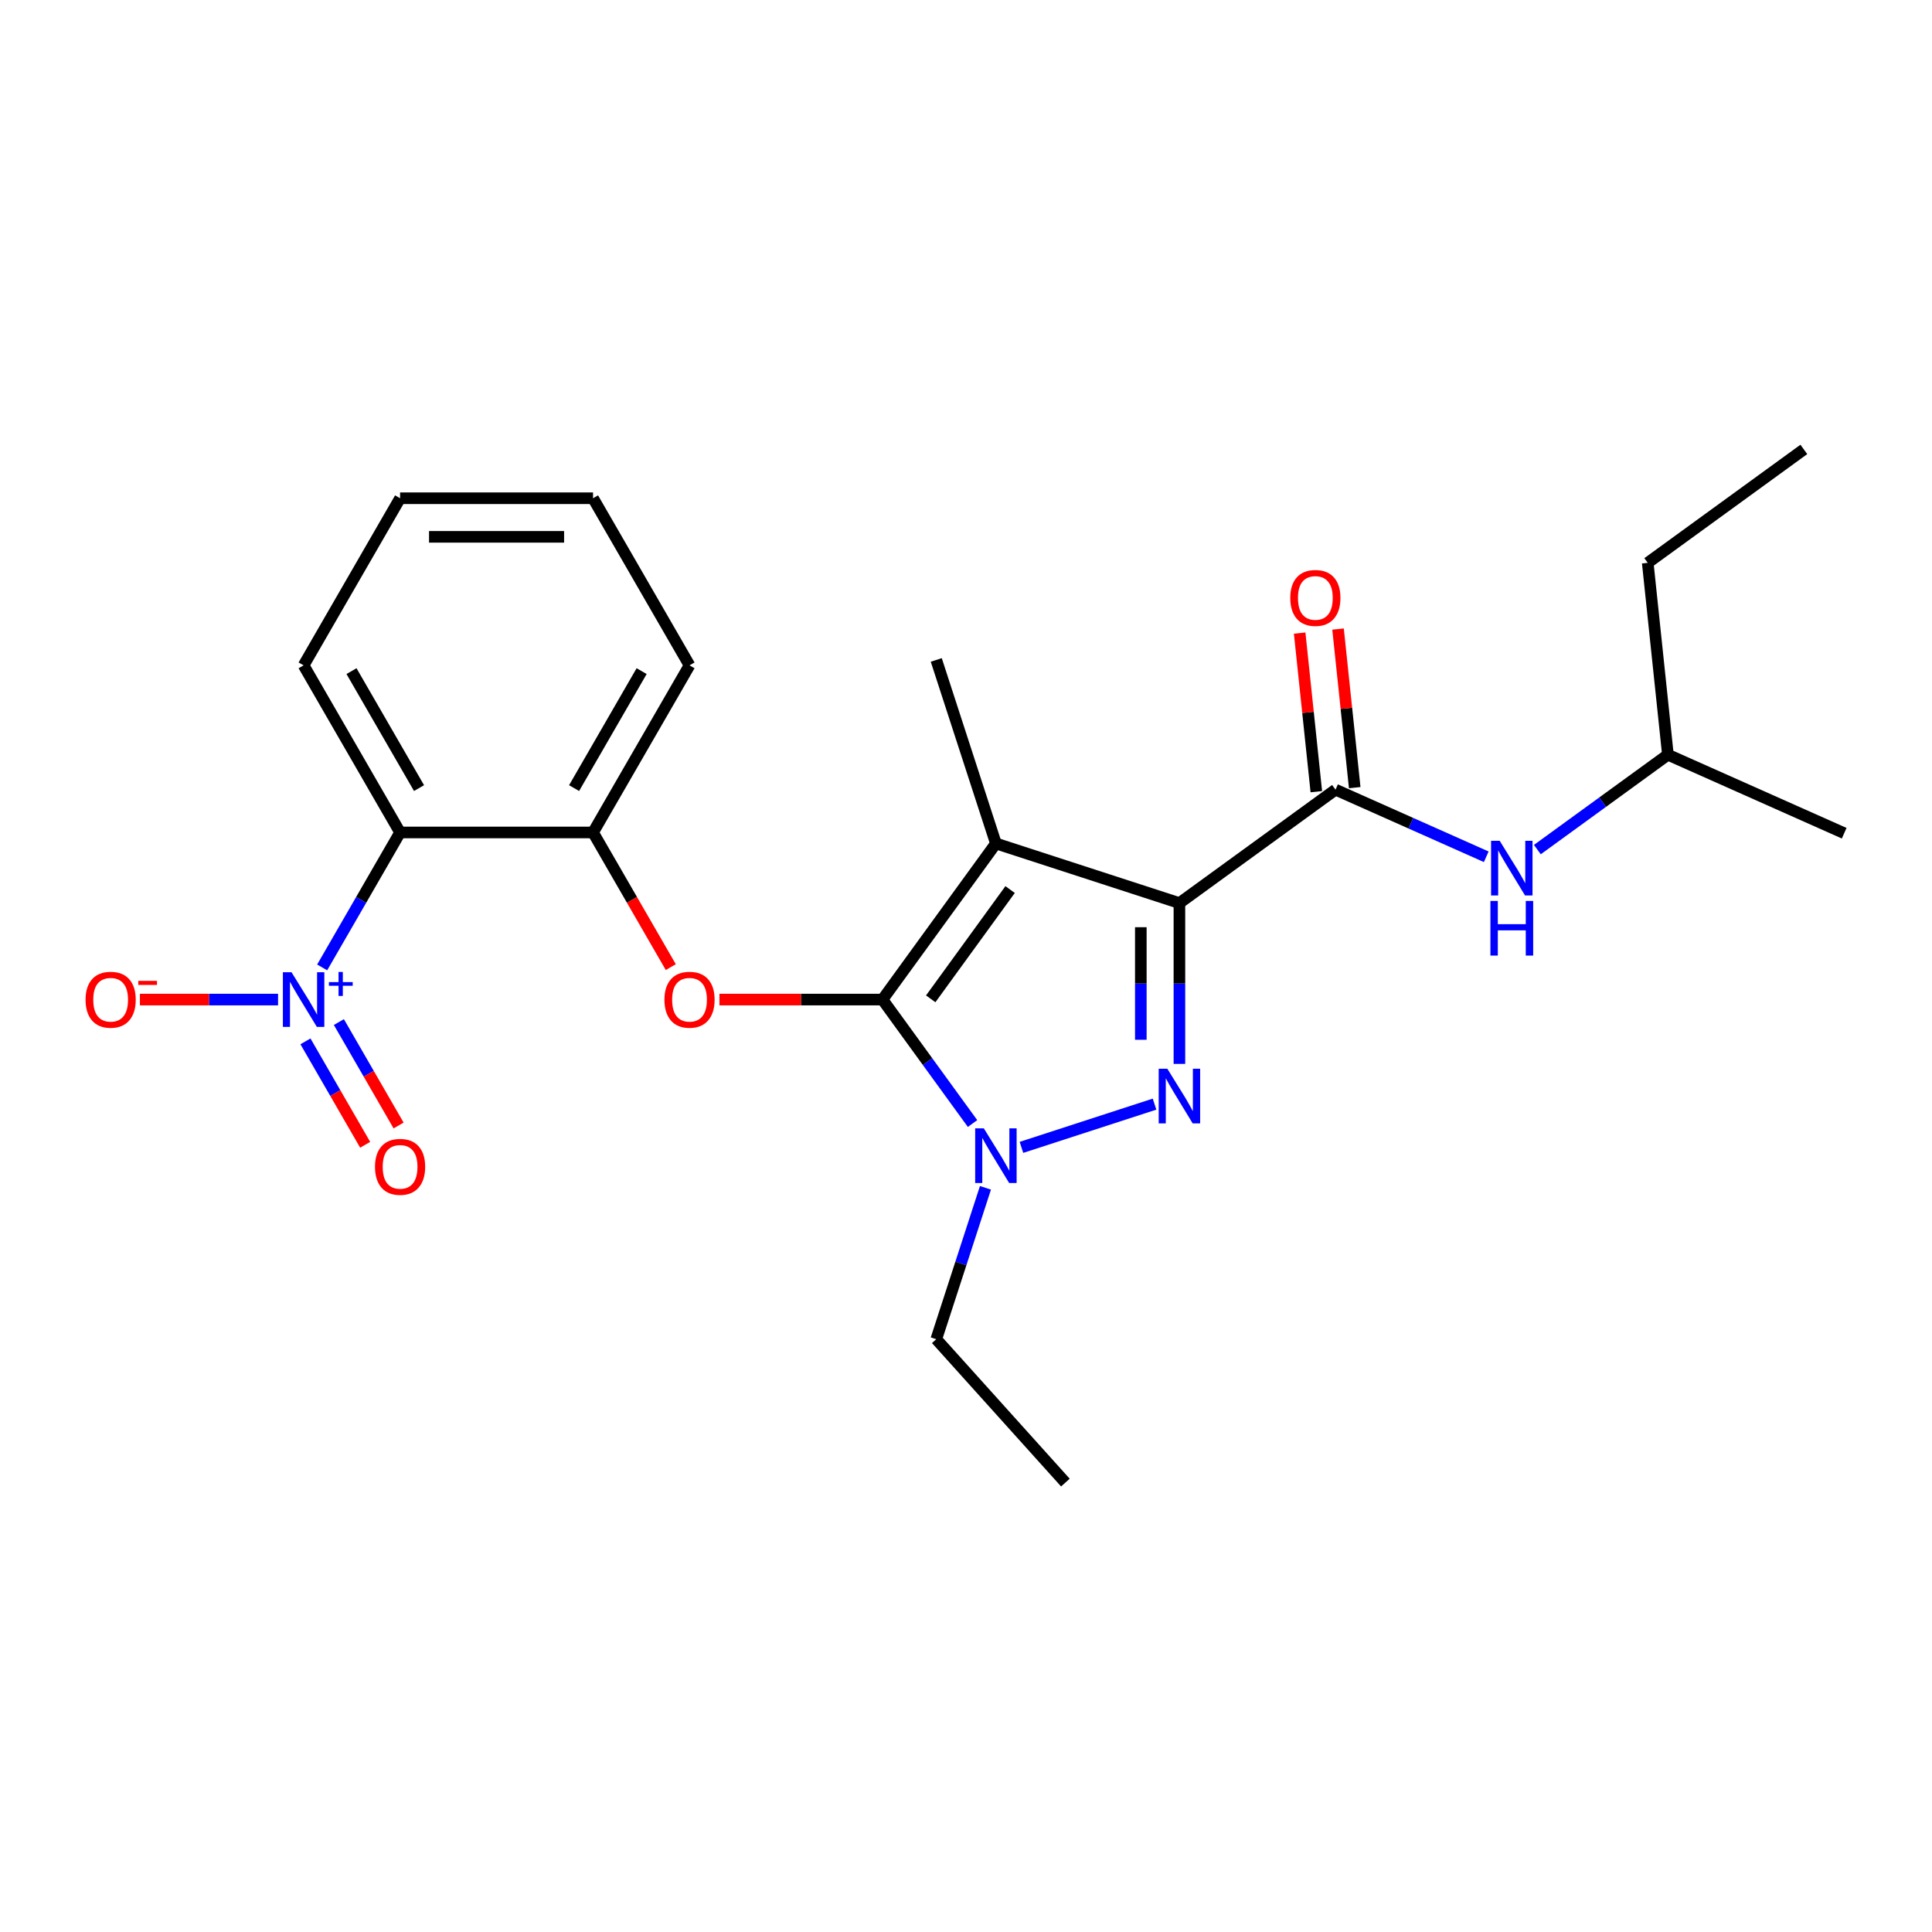 <?xml version='1.0' encoding='iso-8859-1'?>
<svg version='1.1' baseProfile='full'
              xmlns='http://www.w3.org/2000/svg'
                      xmlns:rdkit='http://www.rdkit.org/xml'
                      xmlns:xlink='http://www.w3.org/1999/xlink'
                  xml:space='preserve'
width='1000px' height='1000px' viewBox='0 0 1000 1000'>
<!-- END OF HEADER -->
<rect style='opacity:1.0;fill:#FFFFFF;stroke:none' width='1000' height='1000' x='0' y='0'> </rect>
<path class='bond-0' d='M 863.305,390.649 L 852.865,291.321' style='fill:none;fill-rule:evenodd;stroke:#000000;stroke-width:6px;stroke-linecap:butt;stroke-linejoin:miter;stroke-opacity:1' />
<path class='bond-1' d='M 863.305,390.649 L 954.545,431.272' style='fill:none;fill-rule:evenodd;stroke:#000000;stroke-width:6px;stroke-linecap:butt;stroke-linejoin:miter;stroke-opacity:1' />
<path class='bond-2' d='M 863.305,390.649 L 829.516,415.198' style='fill:none;fill-rule:evenodd;stroke:#000000;stroke-width:6px;stroke-linecap:butt;stroke-linejoin:miter;stroke-opacity:1' />
<path class='bond-2' d='M 829.516,415.198 L 795.728,439.747' style='fill:none;fill-rule:evenodd;stroke:#0000FF;stroke-width:6px;stroke-linecap:butt;stroke-linejoin:miter;stroke-opacity:1' />
<path class='bond-3' d='M 691.264,408.732 L 730.272,426.099' style='fill:none;fill-rule:evenodd;stroke:#000000;stroke-width:6px;stroke-linecap:butt;stroke-linejoin:miter;stroke-opacity:1' />
<path class='bond-3' d='M 730.272,426.099 L 769.281,443.467' style='fill:none;fill-rule:evenodd;stroke:#0000FF;stroke-width:6px;stroke-linecap:butt;stroke-linejoin:miter;stroke-opacity:1' />
<path class='bond-4' d='M 701.197,407.688 L 696.883,366.643' style='fill:none;fill-rule:evenodd;stroke:#000000;stroke-width:6px;stroke-linecap:butt;stroke-linejoin:miter;stroke-opacity:1' />
<path class='bond-4' d='M 696.883,366.643 L 692.569,325.598' style='fill:none;fill-rule:evenodd;stroke:#FF0000;stroke-width:6px;stroke-linecap:butt;stroke-linejoin:miter;stroke-opacity:1' />
<path class='bond-4' d='M 681.331,409.776 L 677.017,368.731' style='fill:none;fill-rule:evenodd;stroke:#000000;stroke-width:6px;stroke-linecap:butt;stroke-linejoin:miter;stroke-opacity:1' />
<path class='bond-4' d='M 677.017,368.731 L 672.703,327.686' style='fill:none;fill-rule:evenodd;stroke:#FF0000;stroke-width:6px;stroke-linecap:butt;stroke-linejoin:miter;stroke-opacity:1' />
<path class='bond-5' d='M 691.264,408.732 L 610.463,467.437' style='fill:none;fill-rule:evenodd;stroke:#000000;stroke-width:6px;stroke-linecap:butt;stroke-linejoin:miter;stroke-opacity:1' />
<path class='bond-6' d='M 852.865,291.321 L 933.666,232.616' style='fill:none;fill-rule:evenodd;stroke:#000000;stroke-width:6px;stroke-linecap:butt;stroke-linejoin:miter;stroke-opacity:1' />
<path class='bond-7' d='M 510.07,614.814 L 497.342,653.988' style='fill:none;fill-rule:evenodd;stroke:#0000FF;stroke-width:6px;stroke-linecap:butt;stroke-linejoin:miter;stroke-opacity:1' />
<path class='bond-7' d='M 497.342,653.988 L 484.613,693.162' style='fill:none;fill-rule:evenodd;stroke:#000000;stroke-width:6px;stroke-linecap:butt;stroke-linejoin:miter;stroke-opacity:1' />
<path class='bond-8' d='M 528.7,593.879 L 597.587,571.496' style='fill:none;fill-rule:evenodd;stroke:#0000FF;stroke-width:6px;stroke-linecap:butt;stroke-linejoin:miter;stroke-opacity:1' />
<path class='bond-9' d='M 503.387,581.536 L 480.079,549.455' style='fill:none;fill-rule:evenodd;stroke:#0000FF;stroke-width:6px;stroke-linecap:butt;stroke-linejoin:miter;stroke-opacity:1' />
<path class='bond-9' d='M 480.079,549.455 L 456.771,517.374' style='fill:none;fill-rule:evenodd;stroke:#000000;stroke-width:6px;stroke-linecap:butt;stroke-linejoin:miter;stroke-opacity:1' />
<path class='bond-10' d='M 610.463,550.673 L 610.463,509.055' style='fill:none;fill-rule:evenodd;stroke:#0000FF;stroke-width:6px;stroke-linecap:butt;stroke-linejoin:miter;stroke-opacity:1' />
<path class='bond-10' d='M 610.463,509.055 L 610.463,467.437' style='fill:none;fill-rule:evenodd;stroke:#000000;stroke-width:6px;stroke-linecap:butt;stroke-linejoin:miter;stroke-opacity:1' />
<path class='bond-10' d='M 590.488,538.187 L 590.488,509.055' style='fill:none;fill-rule:evenodd;stroke:#0000FF;stroke-width:6px;stroke-linecap:butt;stroke-linejoin:miter;stroke-opacity:1' />
<path class='bond-10' d='M 590.488,509.055 L 590.488,479.922' style='fill:none;fill-rule:evenodd;stroke:#000000;stroke-width:6px;stroke-linecap:butt;stroke-linejoin:miter;stroke-opacity:1' />
<path class='bond-11' d='M 610.463,467.437 L 515.476,436.574' style='fill:none;fill-rule:evenodd;stroke:#000000;stroke-width:6px;stroke-linecap:butt;stroke-linejoin:miter;stroke-opacity:1' />
<path class='bond-12' d='M 515.476,436.574 L 456.771,517.374' style='fill:none;fill-rule:evenodd;stroke:#000000;stroke-width:6px;stroke-linecap:butt;stroke-linejoin:miter;stroke-opacity:1' />
<path class='bond-12' d='M 522.831,460.435 L 481.737,516.995' style='fill:none;fill-rule:evenodd;stroke:#000000;stroke-width:6px;stroke-linecap:butt;stroke-linejoin:miter;stroke-opacity:1' />
<path class='bond-13' d='M 515.476,436.574 L 484.613,341.587' style='fill:none;fill-rule:evenodd;stroke:#000000;stroke-width:6px;stroke-linecap:butt;stroke-linejoin:miter;stroke-opacity:1' />
<path class='bond-14' d='M 456.771,517.374 L 414.574,517.374' style='fill:none;fill-rule:evenodd;stroke:#000000;stroke-width:6px;stroke-linecap:butt;stroke-linejoin:miter;stroke-opacity:1' />
<path class='bond-14' d='M 414.574,517.374 L 372.377,517.374' style='fill:none;fill-rule:evenodd;stroke:#FF0000;stroke-width:6px;stroke-linecap:butt;stroke-linejoin:miter;stroke-opacity:1' />
<path class='bond-15' d='M 356.896,344.386 L 306.959,430.88' style='fill:none;fill-rule:evenodd;stroke:#000000;stroke-width:6px;stroke-linecap:butt;stroke-linejoin:miter;stroke-opacity:1' />
<path class='bond-15' d='M 332.107,347.372 L 297.15,407.918' style='fill:none;fill-rule:evenodd;stroke:#000000;stroke-width:6px;stroke-linecap:butt;stroke-linejoin:miter;stroke-opacity:1' />
<path class='bond-16' d='M 356.896,344.386 L 306.959,257.891' style='fill:none;fill-rule:evenodd;stroke:#000000;stroke-width:6px;stroke-linecap:butt;stroke-linejoin:miter;stroke-opacity:1' />
<path class='bond-17' d='M 347.197,500.575 L 327.078,465.728' style='fill:none;fill-rule:evenodd;stroke:#FF0000;stroke-width:6px;stroke-linecap:butt;stroke-linejoin:miter;stroke-opacity:1' />
<path class='bond-17' d='M 327.078,465.728 L 306.959,430.88' style='fill:none;fill-rule:evenodd;stroke:#000000;stroke-width:6px;stroke-linecap:butt;stroke-linejoin:miter;stroke-opacity:1' />
<path class='bond-18' d='M 306.959,430.88 L 207.083,430.88' style='fill:none;fill-rule:evenodd;stroke:#000000;stroke-width:6px;stroke-linecap:butt;stroke-linejoin:miter;stroke-opacity:1' />
<path class='bond-19' d='M 306.959,257.891 L 207.083,257.891' style='fill:none;fill-rule:evenodd;stroke:#000000;stroke-width:6px;stroke-linecap:butt;stroke-linejoin:miter;stroke-opacity:1' />
<path class='bond-19' d='M 291.977,277.866 L 222.065,277.866' style='fill:none;fill-rule:evenodd;stroke:#000000;stroke-width:6px;stroke-linecap:butt;stroke-linejoin:miter;stroke-opacity:1' />
<path class='bond-20' d='M 207.083,430.88 L 157.146,344.386' style='fill:none;fill-rule:evenodd;stroke:#000000;stroke-width:6px;stroke-linecap:butt;stroke-linejoin:miter;stroke-opacity:1' />
<path class='bond-20' d='M 216.892,407.918 L 181.935,347.372' style='fill:none;fill-rule:evenodd;stroke:#000000;stroke-width:6px;stroke-linecap:butt;stroke-linejoin:miter;stroke-opacity:1' />
<path class='bond-21' d='M 207.083,430.88 L 186.918,465.808' style='fill:none;fill-rule:evenodd;stroke:#000000;stroke-width:6px;stroke-linecap:butt;stroke-linejoin:miter;stroke-opacity:1' />
<path class='bond-21' d='M 186.918,465.808 L 166.753,500.735' style='fill:none;fill-rule:evenodd;stroke:#0000FF;stroke-width:6px;stroke-linecap:butt;stroke-linejoin:miter;stroke-opacity:1' />
<path class='bond-22' d='M 484.613,693.162 L 551.443,767.384' style='fill:none;fill-rule:evenodd;stroke:#000000;stroke-width:6px;stroke-linecap:butt;stroke-linejoin:miter;stroke-opacity:1' />
<path class='bond-23' d='M 207.083,257.891 L 157.146,344.386' style='fill:none;fill-rule:evenodd;stroke:#000000;stroke-width:6px;stroke-linecap:butt;stroke-linejoin:miter;stroke-opacity:1' />
<path class='bond-24' d='M 143.922,517.374 L 108.172,517.374' style='fill:none;fill-rule:evenodd;stroke:#0000FF;stroke-width:6px;stroke-linecap:butt;stroke-linejoin:miter;stroke-opacity:1' />
<path class='bond-24' d='M 108.172,517.374 L 72.421,517.374' style='fill:none;fill-rule:evenodd;stroke:#FF0000;stroke-width:6px;stroke-linecap:butt;stroke-linejoin:miter;stroke-opacity:1' />
<path class='bond-25' d='M 158.103,539.007 L 173.558,565.776' style='fill:none;fill-rule:evenodd;stroke:#0000FF;stroke-width:6px;stroke-linecap:butt;stroke-linejoin:miter;stroke-opacity:1' />
<path class='bond-25' d='M 173.558,565.776 L 189.012,592.544' style='fill:none;fill-rule:evenodd;stroke:#FF0000;stroke-width:6px;stroke-linecap:butt;stroke-linejoin:miter;stroke-opacity:1' />
<path class='bond-25' d='M 175.402,529.02 L 190.857,555.788' style='fill:none;fill-rule:evenodd;stroke:#0000FF;stroke-width:6px;stroke-linecap:butt;stroke-linejoin:miter;stroke-opacity:1' />
<path class='bond-25' d='M 190.857,555.788 L 206.311,582.556' style='fill:none;fill-rule:evenodd;stroke:#FF0000;stroke-width:6px;stroke-linecap:butt;stroke-linejoin:miter;stroke-opacity:1' />
<path  class='atom-2' d='M 776.252 435.212
L 785.521 450.194
Q 786.439 451.672, 787.918 454.348
Q 789.396 457.025, 789.476 457.185
L 789.476 435.212
L 793.231 435.212
L 793.231 463.497
L 789.356 463.497
L 779.408 447.117
Q 778.25 445.2, 777.011 443.003
Q 775.813 440.805, 775.453 440.126
L 775.453 463.497
L 771.778 463.497
L 771.778 435.212
L 776.252 435.212
' fill='#0000FF'/>
<path  class='atom-2' d='M 771.438 466.325
L 775.273 466.325
L 775.273 478.35
L 789.735 478.35
L 789.735 466.325
L 793.57 466.325
L 793.57 494.61
L 789.735 494.61
L 789.735 481.546
L 775.273 481.546
L 775.273 494.61
L 771.438 494.61
L 771.438 466.325
' fill='#0000FF'/>
<path  class='atom-3' d='M 667.84 309.484
Q 667.84 302.692, 671.196 298.897
Q 674.552 295.102, 680.824 295.102
Q 687.096 295.102, 690.452 298.897
Q 693.808 302.692, 693.808 309.484
Q 693.808 316.355, 690.412 320.27
Q 687.016 324.145, 680.824 324.145
Q 674.592 324.145, 671.196 320.27
Q 667.84 316.395, 667.84 309.484
M 680.824 320.949
Q 685.139 320.949, 687.456 318.073
Q 689.813 315.157, 689.813 309.484
Q 689.813 303.931, 687.456 301.134
Q 685.139 298.298, 680.824 298.298
Q 676.509 298.298, 674.152 301.094
Q 671.835 303.891, 671.835 309.484
Q 671.835 315.197, 674.152 318.073
Q 676.509 320.949, 680.824 320.949
' fill='#FF0000'/>
<path  class='atom-5' d='M 509.224 584.033
L 518.493 599.014
Q 519.411 600.492, 520.89 603.169
Q 522.368 605.845, 522.448 606.005
L 522.448 584.033
L 526.203 584.033
L 526.203 612.317
L 522.328 612.317
L 512.38 595.938
Q 511.222 594.02, 509.983 591.823
Q 508.785 589.626, 508.425 588.947
L 508.425 612.317
L 504.75 612.317
L 504.75 584.033
L 509.224 584.033
' fill='#0000FF'/>
<path  class='atom-6' d='M 604.211 553.17
L 613.479 568.151
Q 614.398 569.629, 615.876 572.306
Q 617.355 574.982, 617.434 575.142
L 617.434 553.17
L 621.19 553.17
L 621.19 581.454
L 617.315 581.454
L 607.367 565.075
Q 606.209 563.157, 604.97 560.96
Q 603.772 558.763, 603.412 558.084
L 603.412 581.454
L 599.737 581.454
L 599.737 553.17
L 604.211 553.17
' fill='#0000FF'/>
<path  class='atom-11' d='M 343.912 517.454
Q 343.912 510.663, 347.268 506.868
Q 350.624 503.072, 356.896 503.072
Q 363.168 503.072, 366.524 506.868
Q 369.88 510.663, 369.88 517.454
Q 369.88 524.326, 366.484 528.241
Q 363.088 532.116, 356.896 532.116
Q 350.664 532.116, 347.268 528.241
Q 343.912 524.366, 343.912 517.454
M 356.896 528.92
Q 361.211 528.92, 363.528 526.044
Q 365.885 523.127, 365.885 517.454
Q 365.885 511.901, 363.528 509.105
Q 361.211 506.268, 356.896 506.268
Q 352.581 506.268, 350.224 509.065
Q 347.907 511.861, 347.907 517.454
Q 347.907 523.167, 350.224 526.044
Q 352.581 528.92, 356.896 528.92
' fill='#FF0000'/>
<path  class='atom-20' d='M 150.894 503.232
L 160.162 518.213
Q 161.081 519.692, 162.559 522.368
Q 164.037 525.045, 164.117 525.205
L 164.117 503.232
L 167.872 503.232
L 167.872 531.517
L 163.997 531.517
L 154.05 515.137
Q 152.891 513.22, 151.653 511.022
Q 150.454 508.825, 150.095 508.146
L 150.095 531.517
L 146.419 531.517
L 146.419 503.232
L 150.894 503.232
' fill='#0000FF'/>
<path  class='atom-20' d='M 170.245 508.331
L 175.229 508.331
L 175.229 503.083
L 177.444 503.083
L 177.444 508.331
L 182.559 508.331
L 182.559 510.229
L 177.444 510.229
L 177.444 515.502
L 175.229 515.502
L 175.229 510.229
L 170.245 510.229
L 170.245 508.331
' fill='#0000FF'/>
<path  class='atom-21' d='M 44.287 517.454
Q 44.287 510.663, 47.643 506.868
Q 50.999 503.072, 57.271 503.072
Q 63.543 503.072, 66.899 506.868
Q 70.254 510.663, 70.254 517.454
Q 70.254 524.326, 66.859 528.241
Q 63.463 532.116, 57.271 532.116
Q 51.038 532.116, 47.643 528.241
Q 44.287 524.366, 44.287 517.454
M 57.271 528.92
Q 61.585 528.92, 63.903 526.044
Q 66.26 523.127, 66.26 517.454
Q 66.26 511.901, 63.903 509.105
Q 61.585 506.268, 57.271 506.268
Q 52.956 506.268, 50.599 509.065
Q 48.282 511.861, 48.282 517.454
Q 48.282 523.167, 50.599 526.044
Q 52.956 528.92, 57.271 528.92
' fill='#FF0000'/>
<path  class='atom-21' d='M 71.573 507.689
L 81.25 507.689
L 81.25 509.798
L 71.573 509.798
L 71.573 507.689
' fill='#FF0000'/>
<path  class='atom-22' d='M 194.1 603.949
Q 194.1 597.157, 197.455 593.362
Q 200.811 589.567, 207.083 589.567
Q 213.356 589.567, 216.711 593.362
Q 220.067 597.157, 220.067 603.949
Q 220.067 610.82, 216.671 614.735
Q 213.276 618.61, 207.083 618.61
Q 200.851 618.61, 197.455 614.735
Q 194.1 610.86, 194.1 603.949
M 207.083 615.414
Q 211.398 615.414, 213.715 612.538
Q 216.072 609.622, 216.072 603.949
Q 216.072 598.396, 213.715 595.599
Q 211.398 592.763, 207.083 592.763
Q 202.769 592.763, 200.412 595.559
Q 198.095 598.356, 198.095 603.949
Q 198.095 609.662, 200.412 612.538
Q 202.769 615.414, 207.083 615.414
' fill='#FF0000'/>
</svg>
